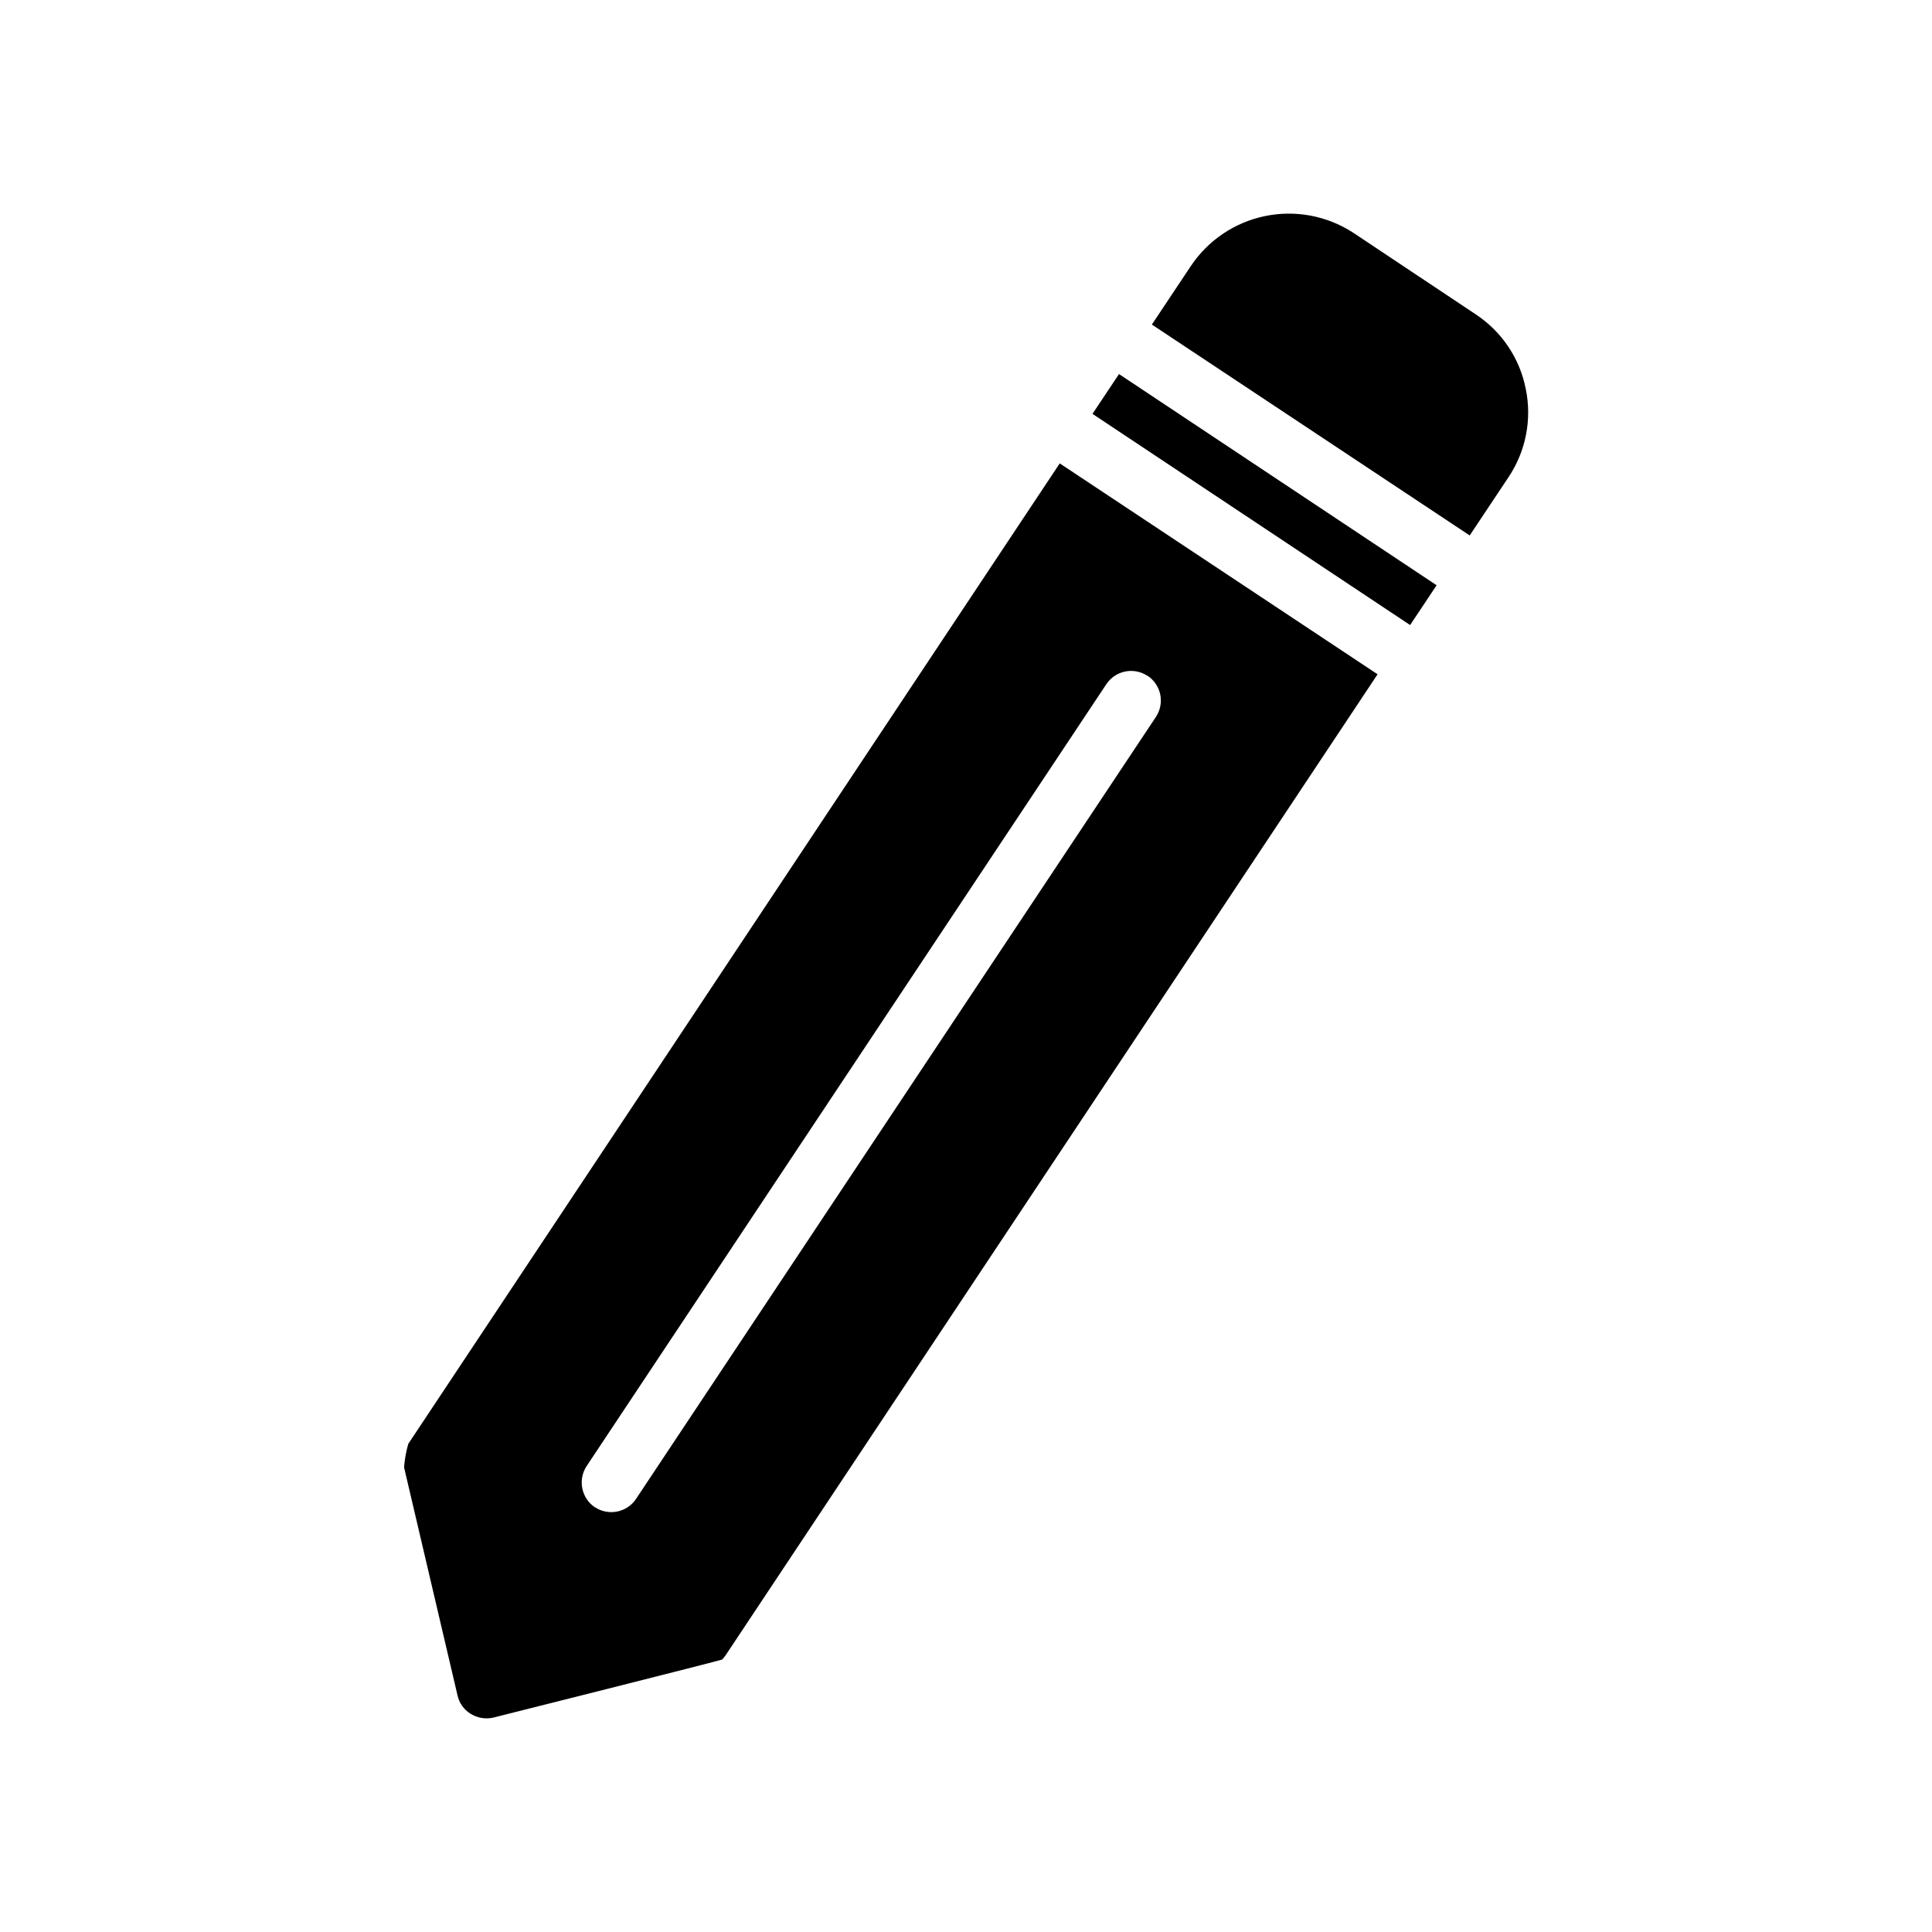 <?xml version="1.0" encoding="UTF-8"?>
<!-- Uploaded to: ICON Repo, www.svgrepo.com, Generator: ICON Repo Mixer Tools -->
<svg fill="#000000" width="800px" height="800px" version="1.1" viewBox="144 144 512 512" xmlns="http://www.w3.org/2000/svg">
 <path d="m440.55 243.13 84.168 55.969-7.023 10.547-84.176-55.969zm107.79 3.938c-1.586-8.109-6.371-15.234-13.273-19.77l-32.273-21.508-0.363-0.234c-6.887-4.414-15.23-5.953-23.238-4.285-8.008 1.668-15.043 6.41-19.594 13.207l-10.344 15.531 84.23 55.891 10.297-15.461c4.59-6.871 6.231-15.297 4.559-23.387zm-123.5 19.734 84.23 55.891-172.7 259.86c-0.297 0.434-0.625 0.848-0.98 1.234-0.234 0.219-60.742 15.414-60.742 15.414-2.082 0.453-4.258 0.055-6.047-1.102-1.711-1.09-2.918-2.816-3.352-4.801l-14.168-60.434h-0.004c0.168-2.106 0.543-4.188 1.117-6.219zm12.367 58.488-137.76 207.26c-2.359 3.633-1.379 8.484 2.211 10.91h0.062c3.625 2.352 8.465 1.344 10.848-2.258l137.71-207.14c1.18-1.738 1.617-3.879 1.211-5.941-0.41-2.062-1.625-3.879-3.375-5.039h-0.07c-3.609-2.356-8.441-1.367-10.84 2.211z"/>
</svg>